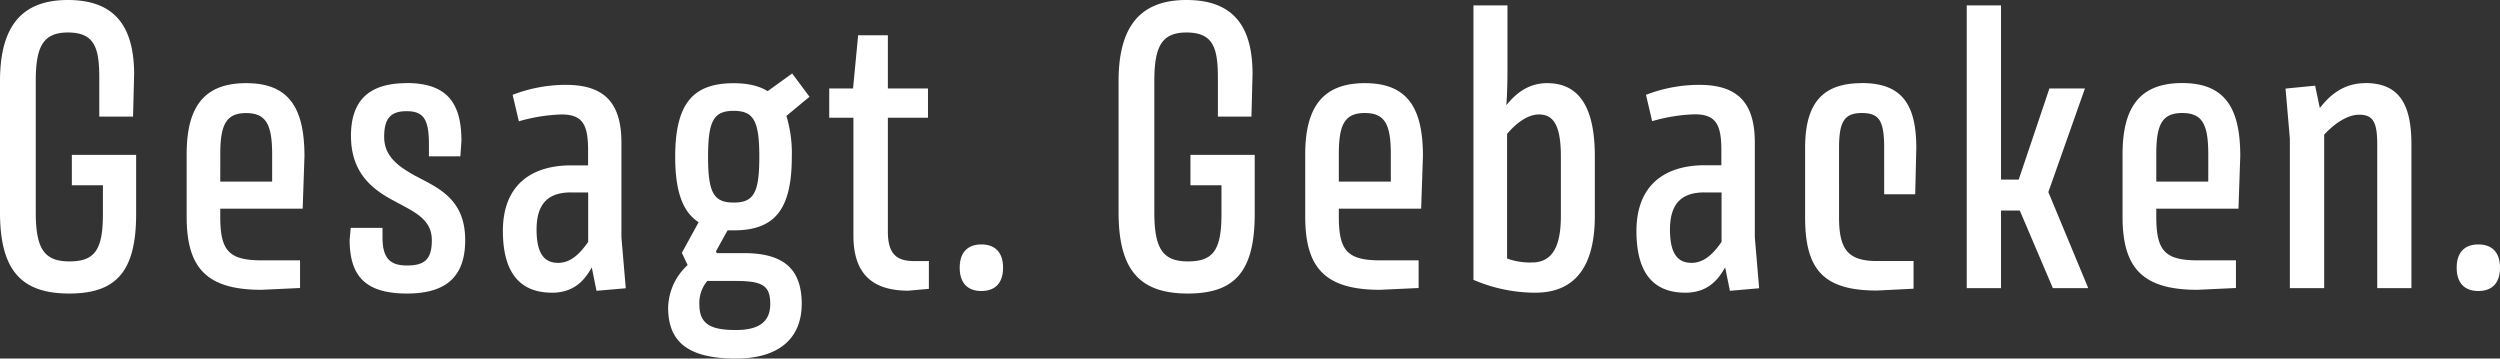 <svg xmlns="http://www.w3.org/2000/svg" viewBox="0 0 751.63 107.79"><rect x="0" y="0" width="751.63" height="107.79" fill="#333333" stroke="none"/><path d="M745.12,87.49c3.91,0,6.51-2.17,6.51-7s-2.6-7-6.51-7-6.51,2.17-6.51,7,2.6,7,6.51,7M711.14,25c-6.95,0-11.07,4.12-13.68,7.49l-1.41-6.73-8.9.87,1.3,15V86.63h10.32V40.49c2.28-2.5,6.4-6,10.53-6s5.42,2.17,5.42,8.9V86.63H725V43.42c0-12.27-3.8-18.45-13.9-18.45M648.29,46.35c0-8.9,1.73-12.37,7.81-12.37s7.82,3.47,7.82,12.37V54.6H648.29ZM673,62.74l.54-15.84c0-14.66-4.77-21.93-17.48-21.93s-17.91,7.27-17.91,21.38V65.13c0,15.09,5.65,22,22.47,22l11.62-.54V78.27H660.66c-9.88,0-12.37-3-12.37-13.14V62.74Zm-55.8,23.89h10.64l-12-28.88,11-31.15H616.16L606.93,54h-5.32V1.63H591.3v85h10.31V63.29h5.64ZM559.71,25c-12.38,0-17,6.73-17,19.54V65.35c0,15.74,5.53,22,21.6,22l11-.55V78.48h-11c-8.69,0-11.4-3.47-11.4-13.13V44.51c0-7.82,1.52-10.53,6.84-10.53s6.73,2.39,6.73,10.53V58.4h9.33l.33-13.89c0-13-4.23-19.54-16.39-19.54M512.49,57.86h5.1V72.73c-2.06,2.93-4.89,6.3-9,6.3-3.69,0-6.51-2.06-6.51-10,0-8.25,3.9-11.18,10.42-11.18m6.18,22.58,1.42,7,8.79-.76-1.3-15.31V42.88c0-11.94-5.1-17.37-16.72-17.37a44.38,44.38,0,0,0-16,3l1.85,7.92a51.09,51.09,0,0,1,12.81-2.06c6.4,0,8,3.15,8,10.75v4.56h-5.1C500.33,49.72,492,55.8,492,69.47,492,82.83,497.72,88,506.73,88c7.6,0,10.43-5.1,11.94-7.6M469.28,64.92c0,9.66-2.82,14-8.79,14a20.14,20.14,0,0,1-7.38-1.2V40.27c2.06-2.49,5.75-5.86,9.55-5.86,4,0,6.62,2.61,6.62,12.59ZM443,84.13A47.14,47.14,0,0,0,461.57,88c11.51,0,17.92-7.28,17.92-23.12V47c0-14-4.24-22-14.33-22-6.08,0-9.77,3.58-12.27,6.62.22-2.93.33-6.84.33-10.2V1.63H443ZM402.52,46.35c0-8.9,1.74-12.37,7.82-12.37s7.81,3.47,7.81,12.37V54.6H402.52Zm24.75,16.39.54-15.84C427.81,32.24,423,25,410.34,25s-17.92,7.27-17.92,21.38V65.13c0,15.09,5.65,22,22.48,22l11.61-.54V78.27H414.9c-9.88,0-12.38-3-12.38-13.14V62.74ZM357.91,46.57v9.12h9.33v8.68c0,10.86-2.5,14.22-10.1,14.22s-10.09-3.9-10.09-14.76V24.42c0-10.2,2.06-14.65,9.66-14.65,7.93,0,9.45,4.45,9.45,13.57V35.06h10.09l.33-12.81C376.58,7.92,370.82,0,356.71,0,342.82,0,336.3,7.92,336.3,24.42V63.83c0,17.59,6.52,24.42,20.84,24.42,14,0,20.09-6.51,20.09-23.88V46.57ZM295.05,87.49c3.91,0,6.52-2.17,6.52-7s-2.61-7-6.52-7-6.51,2.17-6.51,7,2.6,7,6.51,7m-20.3-9c-5,0-7.81-2-7.81-8.79V35.39H279V26.6H266.94v-16H258l-1.53,16h-7.16v8.79h7.27V70.78c0,11.07,5.21,16.61,16.5,16.61l6.19-.55V78.48ZM210.27,91.62a10.26,10.26,0,0,1,2.39-7.16h7.92c8.36,0,11,1.08,11,6.94s-4.13,7.82-10.31,7.82c-7,0-11-1.41-11-7.6M220.58,60.9c-6,0-7.7-2.93-7.7-13.79s1.73-13.78,7.7-13.78,7.71,2.93,7.71,13.78-1.63,13.79-7.71,13.79m0,8.36c12.16,0,17.48-6,17.48-22.15a38.35,38.35,0,0,0-1.63-12.26l6.95-5.76-5.21-7-7.38,5.32c-2.61-1.63-6-2.39-10.21-2.39-12.15,0-17.58,6-17.58,22.14,0,10.42,2.28,16.61,7.05,19.65L205,76l1.74,3.69a17.86,17.86,0,0,0-5.86,12.81c0,10.2,5.86,15.3,20.41,15.3,12.37,0,19.75-5.64,19.75-16.5C241,81,235.78,76.1,223.62,76.1h-8.14l-.22-.55,3.48-6.29Zm-48.85-11.4h5.11V72.73c-2.07,2.93-4.89,6.3-9,6.3-3.69,0-6.52-2.06-6.52-10,0-8.25,3.91-11.18,10.42-11.18m6.19,22.58,1.41,7,8.8-.76-1.31-15.31V42.88c0-11.94-5.1-17.37-16.71-17.37a44.38,44.38,0,0,0-16,3L156,36.47a51.23,51.23,0,0,1,12.81-2.06c6.41,0,8,3.15,8,10.75v4.56h-5.11c-12.15,0-20.51,6.08-20.51,19.75C151.22,82.83,157,88,166,88c7.6,0,10.42-5.1,11.94-7.6M122.23,25c-11.61,0-16.71,5.53-16.71,15.85,0,11.39,6.73,16.28,13.13,19.64,5.75,3.15,11.18,5.32,11.18,11.73,0,5.86-2.28,7.6-7.49,7.6S115,77.51,115,71.32V68.5h-9.55l-.33,3.58c0,11.07,4.89,16.17,17.26,16.17s17.48-5.64,17.48-16.06c0-12.49-8.25-15.74-15.2-19.43C119.74,50,115.5,47,115.5,41.14c0-5.64,2.06-7.71,6.73-7.71,5.11,0,6.73,2.39,6.73,10V47h9.45l.32-4.66c0-11.4-4.34-17.37-16.5-17.37m-56,21.38C66.22,37.45,68,34,74,34s7.82,3.47,7.82,12.37V54.6H66.22ZM91,62.74l.54-15.84C91.51,32.24,86.74,25,74,25S56.12,32.24,56.12,46.35V65.13c0,15.09,5.65,22,22.47,22l11.62-.54V78.27H78.59c-9.87,0-12.37-3-12.37-13.14V62.74ZM21.6,46.57v9.12h9.34v8.68c0,10.86-2.5,14.22-10.1,14.22s-10.09-3.9-10.09-14.76V24.42c0-10.2,2.06-14.65,9.66-14.65,7.92,0,9.44,4.45,9.44,13.57V35.06H40l.33-12.81C40.28,7.92,34.52,0,20.41,0,6.51,0,0,7.92,0,24.42V63.83C0,81.42,6.51,88.25,20.84,88.25c14,0,20.09-6.51,20.09-23.88V46.57Z" fill="#fff"/></svg>